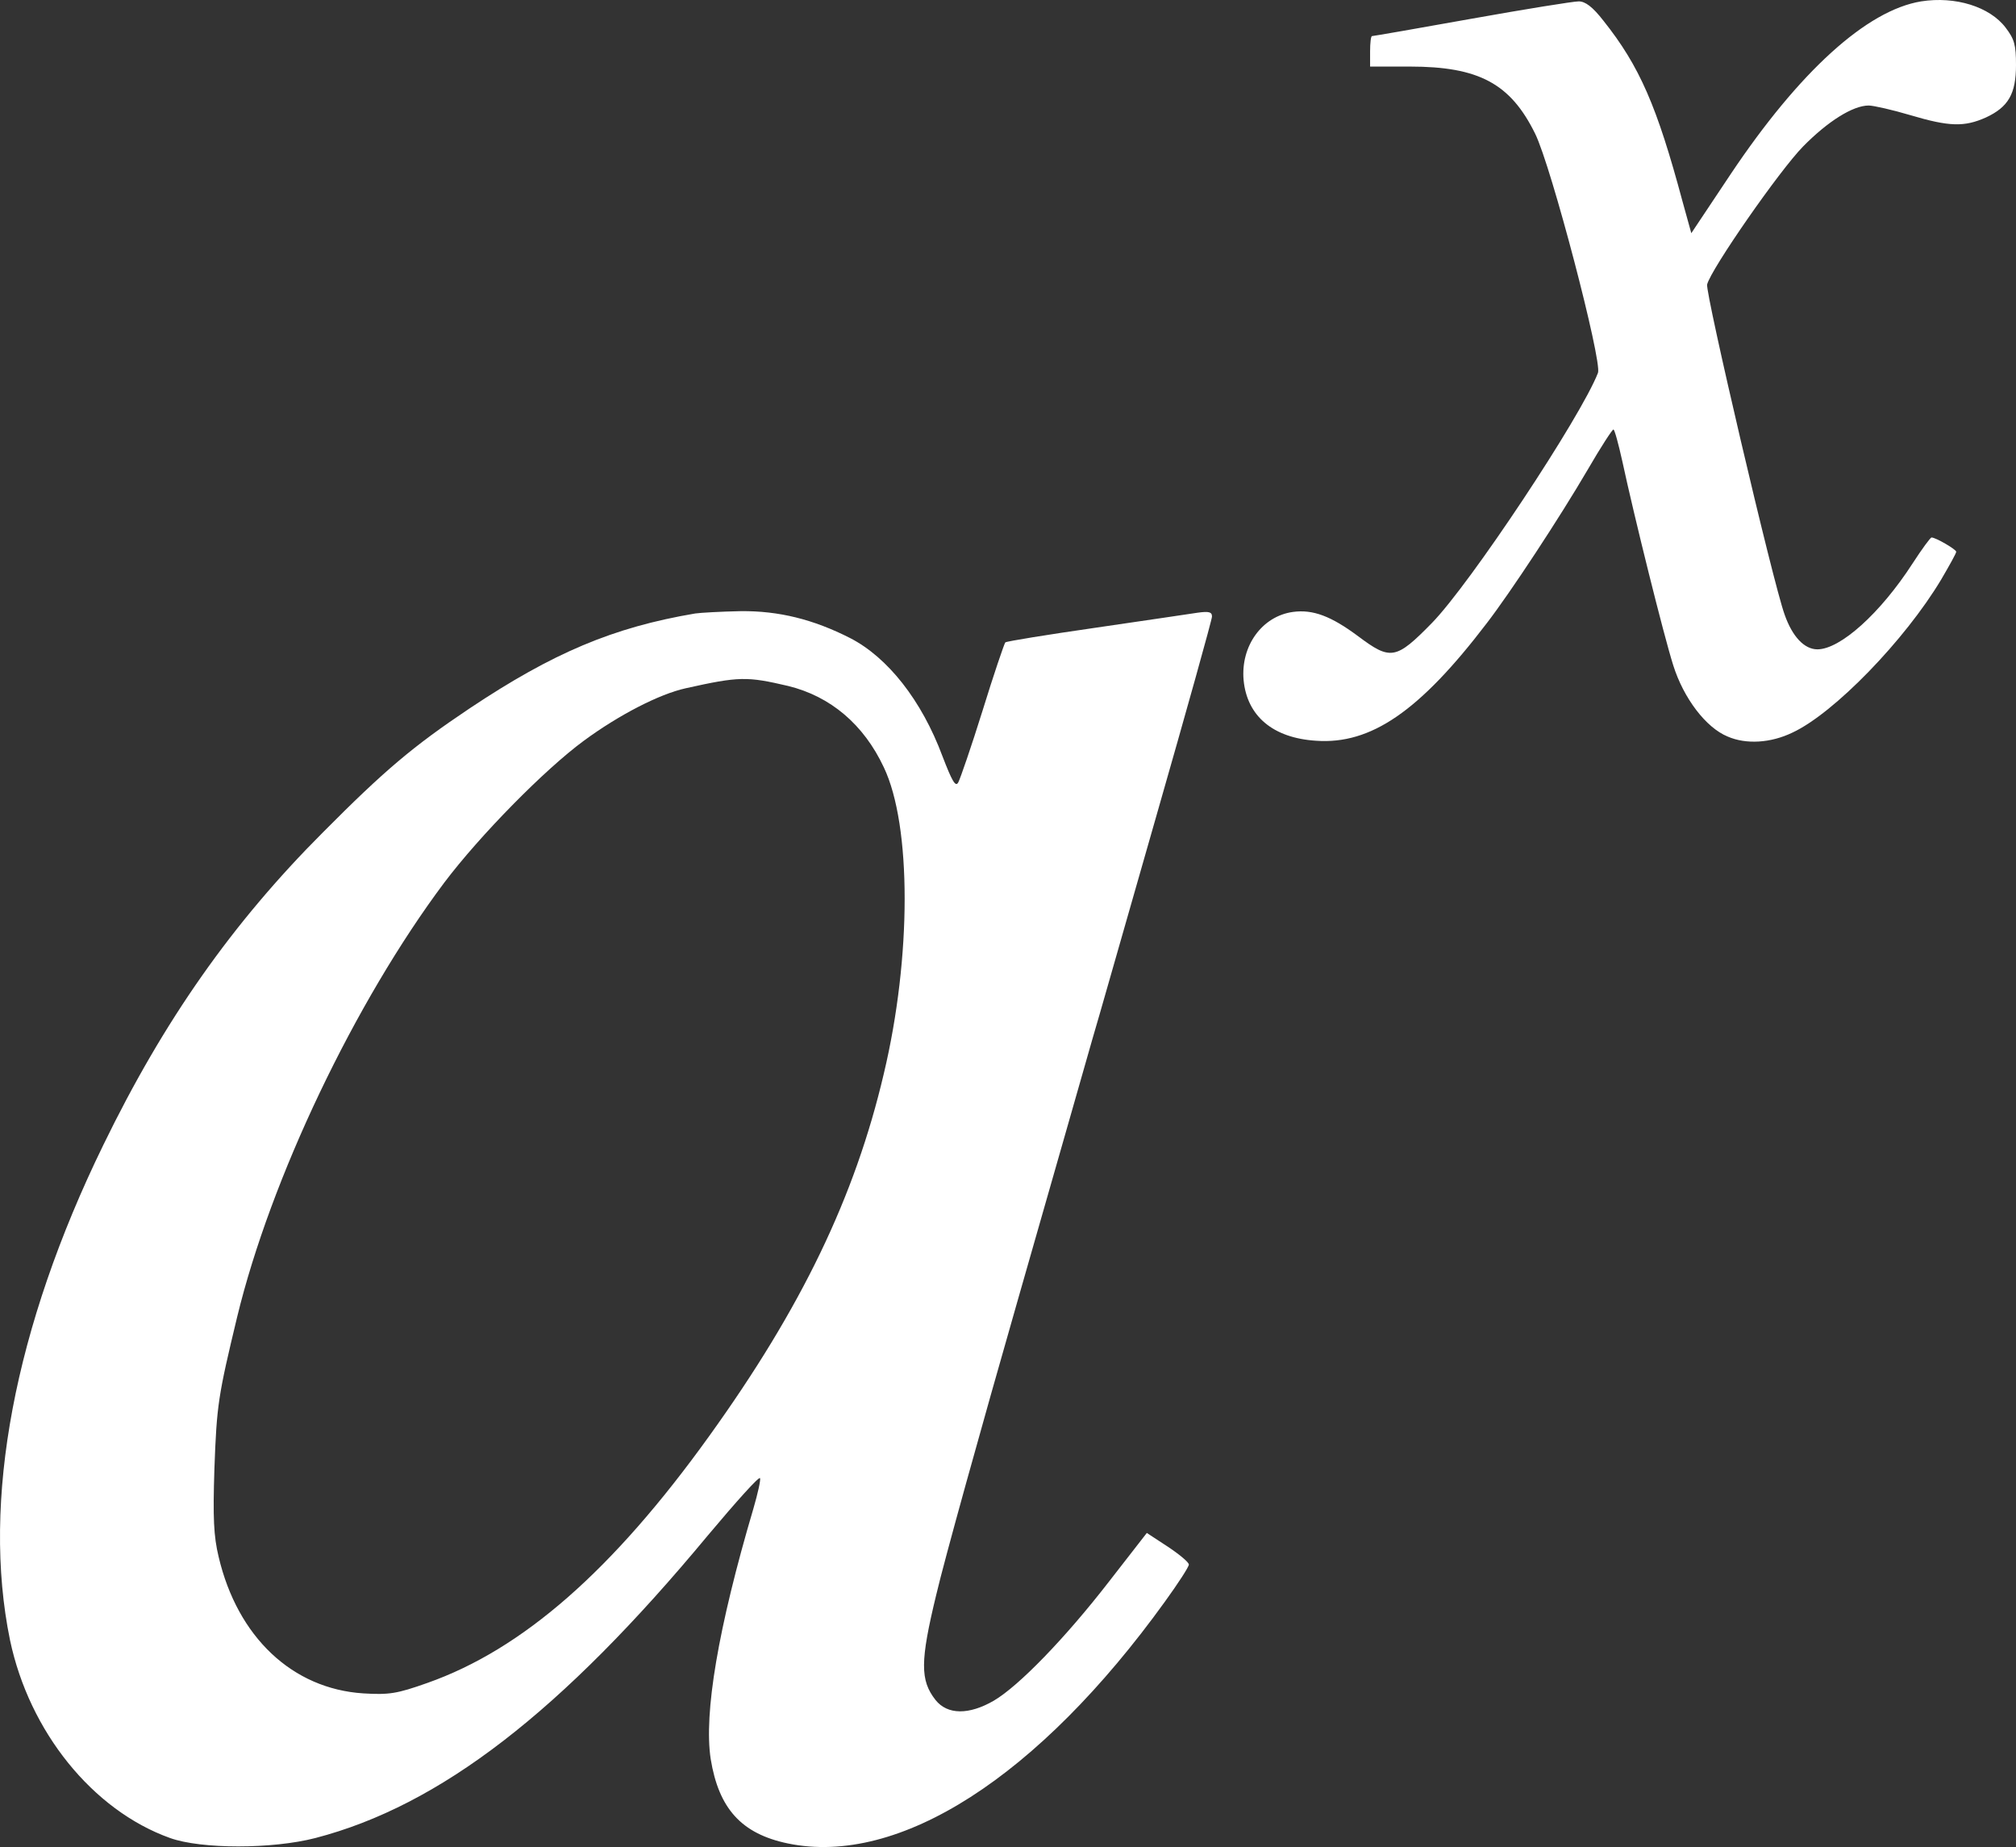 <svg xmlns="http://www.w3.org/2000/svg" fill="none" viewBox="243 281 874.12 800.71">
<rect x="243" y="281" width="874.12" height="800.71" fill="#333333" stroke="none"/>
<path d="M1075.99 281.598C1052.41 285.444 1023.15 312.029 993.393 356.504L976.338 382.085L972.493 368.208C961.458 327.077 953.934 309.688 938.217 289.958C933.535 283.939 930.358 281.598 927.516 281.598C925.175 281.598 904.442 284.942 881.034 289.122C857.794 293.302 838.398 296.646 837.897 296.646C837.395 296.646 837.061 299.656 837.061 303.334V309.855H854.282C884.211 309.855 897.922 317.212 908.622 338.948C915.645 353.16 937.715 437.596 935.876 442.612C928.519 461.673 880.366 534.237 863.813 551.125C848.263 567.009 845.922 567.343 831.878 556.809C820.174 548.115 812.315 545.105 803.621 546.276C790.245 548.115 780.882 560.989 782.219 575.87C783.724 591.42 794.926 600.95 813.653 602.121C837.395 603.793 858.462 589.413 887.555 551.292C897.754 538.083 919.323 505.312 931.529 484.412C937.046 474.881 942.062 467.19 942.564 467.19C943.066 467.19 944.738 473.377 946.41 480.901C951.593 504.977 964.3 556.141 968.48 569.349C972.994 583.729 982.692 596.436 992.055 600.281C1000.08 603.793 1010.78 603.124 1020.14 598.609C1038.2 590.249 1068.97 558.481 1084.68 532.231C1088.2 526.212 1091.2 520.861 1091.2 520.193C1091.2 519.189 1082.34 514.006 1080.5 514.006C1080 514.006 1076.32 519.022 1072.31 525.209C1058.27 546.945 1040.88 562.494 1031.01 562.494C1025.33 562.494 1020.14 556.977 1016.8 547.446C1011.78 533.736 982.358 407.834 983.194 404.323C984.866 397.635 1014.63 354.832 1024.83 344.465C1035.53 333.597 1046.4 326.742 1053.25 326.742C1055.26 326.742 1063.45 328.581 1071.31 330.922C1088.2 335.938 1094.72 336.105 1104.08 331.925C1113.78 327.411 1117.12 321.726 1117.12 309.186C1117.12 300.492 1116.45 297.984 1112.61 292.968C1105.75 283.939 1090.87 279.257 1075.99 281.598Z" fill="white"/>
<path d="M544.461 546.945C508.847 552.964 482.764 563.999 446.649 588.076C421.903 604.629 409.531 615.162 383.113 641.747C343.821 681.039 314.059 723.341 287.809 777.346C249.186 856.432 234.974 931.839 247.347 992.031C255.707 1031.66 283.127 1065.77 316.735 1077.8C330.278 1082.65 361.043 1082.65 379.769 1077.8C433.775 1063.76 486.443 1023.13 549.979 946.553C562.184 932.006 572.216 920.804 572.55 921.807C572.885 922.643 571.547 928.495 569.708 934.849C554.326 986.848 548.139 1023.8 551.149 1043.53C554.66 1065.1 564.525 1075.97 584.589 1080.15C632.742 1090.18 693.269 1051.39 748.11 975.311C753.795 967.453 758.477 960.263 758.477 959.26C758.477 958.257 754.464 954.913 749.448 951.569L740.252 945.549L723.866 966.617C704.973 991.028 684.742 1011.93 673.874 1018.28C663.173 1024.47 653.81 1024.47 648.626 1017.95C641.938 1009.42 641.938 1001.23 648.961 972.301C652.305 957.922 668.356 900.238 684.407 844.226C700.458 788.047 715.005 737.385 716.677 731.366C718.516 725.347 730.722 682.377 744.098 635.728C757.474 589.079 768.509 549.62 768.509 548.282C768.509 546.276 767.171 545.941 762.322 546.61C758.811 547.112 738.914 550.121 718.014 553.131C697.114 556.141 679.558 558.983 678.89 559.485C678.388 560.153 673.874 573.362 669.025 589.079C664.176 604.629 659.327 618.673 658.491 620.178C657.321 622.352 655.816 619.677 651.636 608.809C642.607 584.565 627.894 566.005 611.675 557.645C595.624 549.453 580.576 545.774 564.191 545.941C555.663 546.109 546.802 546.61 544.461 546.945ZM584.756 578.378C603.148 582.893 617.527 595.098 626.222 613.657C638.26 638.905 638.26 695.92 626.222 746.414C613.682 799.918 590.441 848.072 550.48 903.582C508.68 961.768 469.555 996.044 428.257 1010.59C415.048 1015.27 411.704 1015.77 400.502 1015.1C369.737 1013.1 345.995 990.693 337.802 955.916C335.628 946.887 335.294 939.029 335.963 917.794C336.966 889.872 337.635 886.026 345.827 851.917C360.374 791.893 396.823 715.482 435.614 663.65C450.996 643.252 479.086 614.661 496.14 602.121C511.355 590.918 528.911 581.889 540.281 579.381C563.522 574.198 566.866 574.198 584.756 578.378Z" fill="white"/>
</svg>